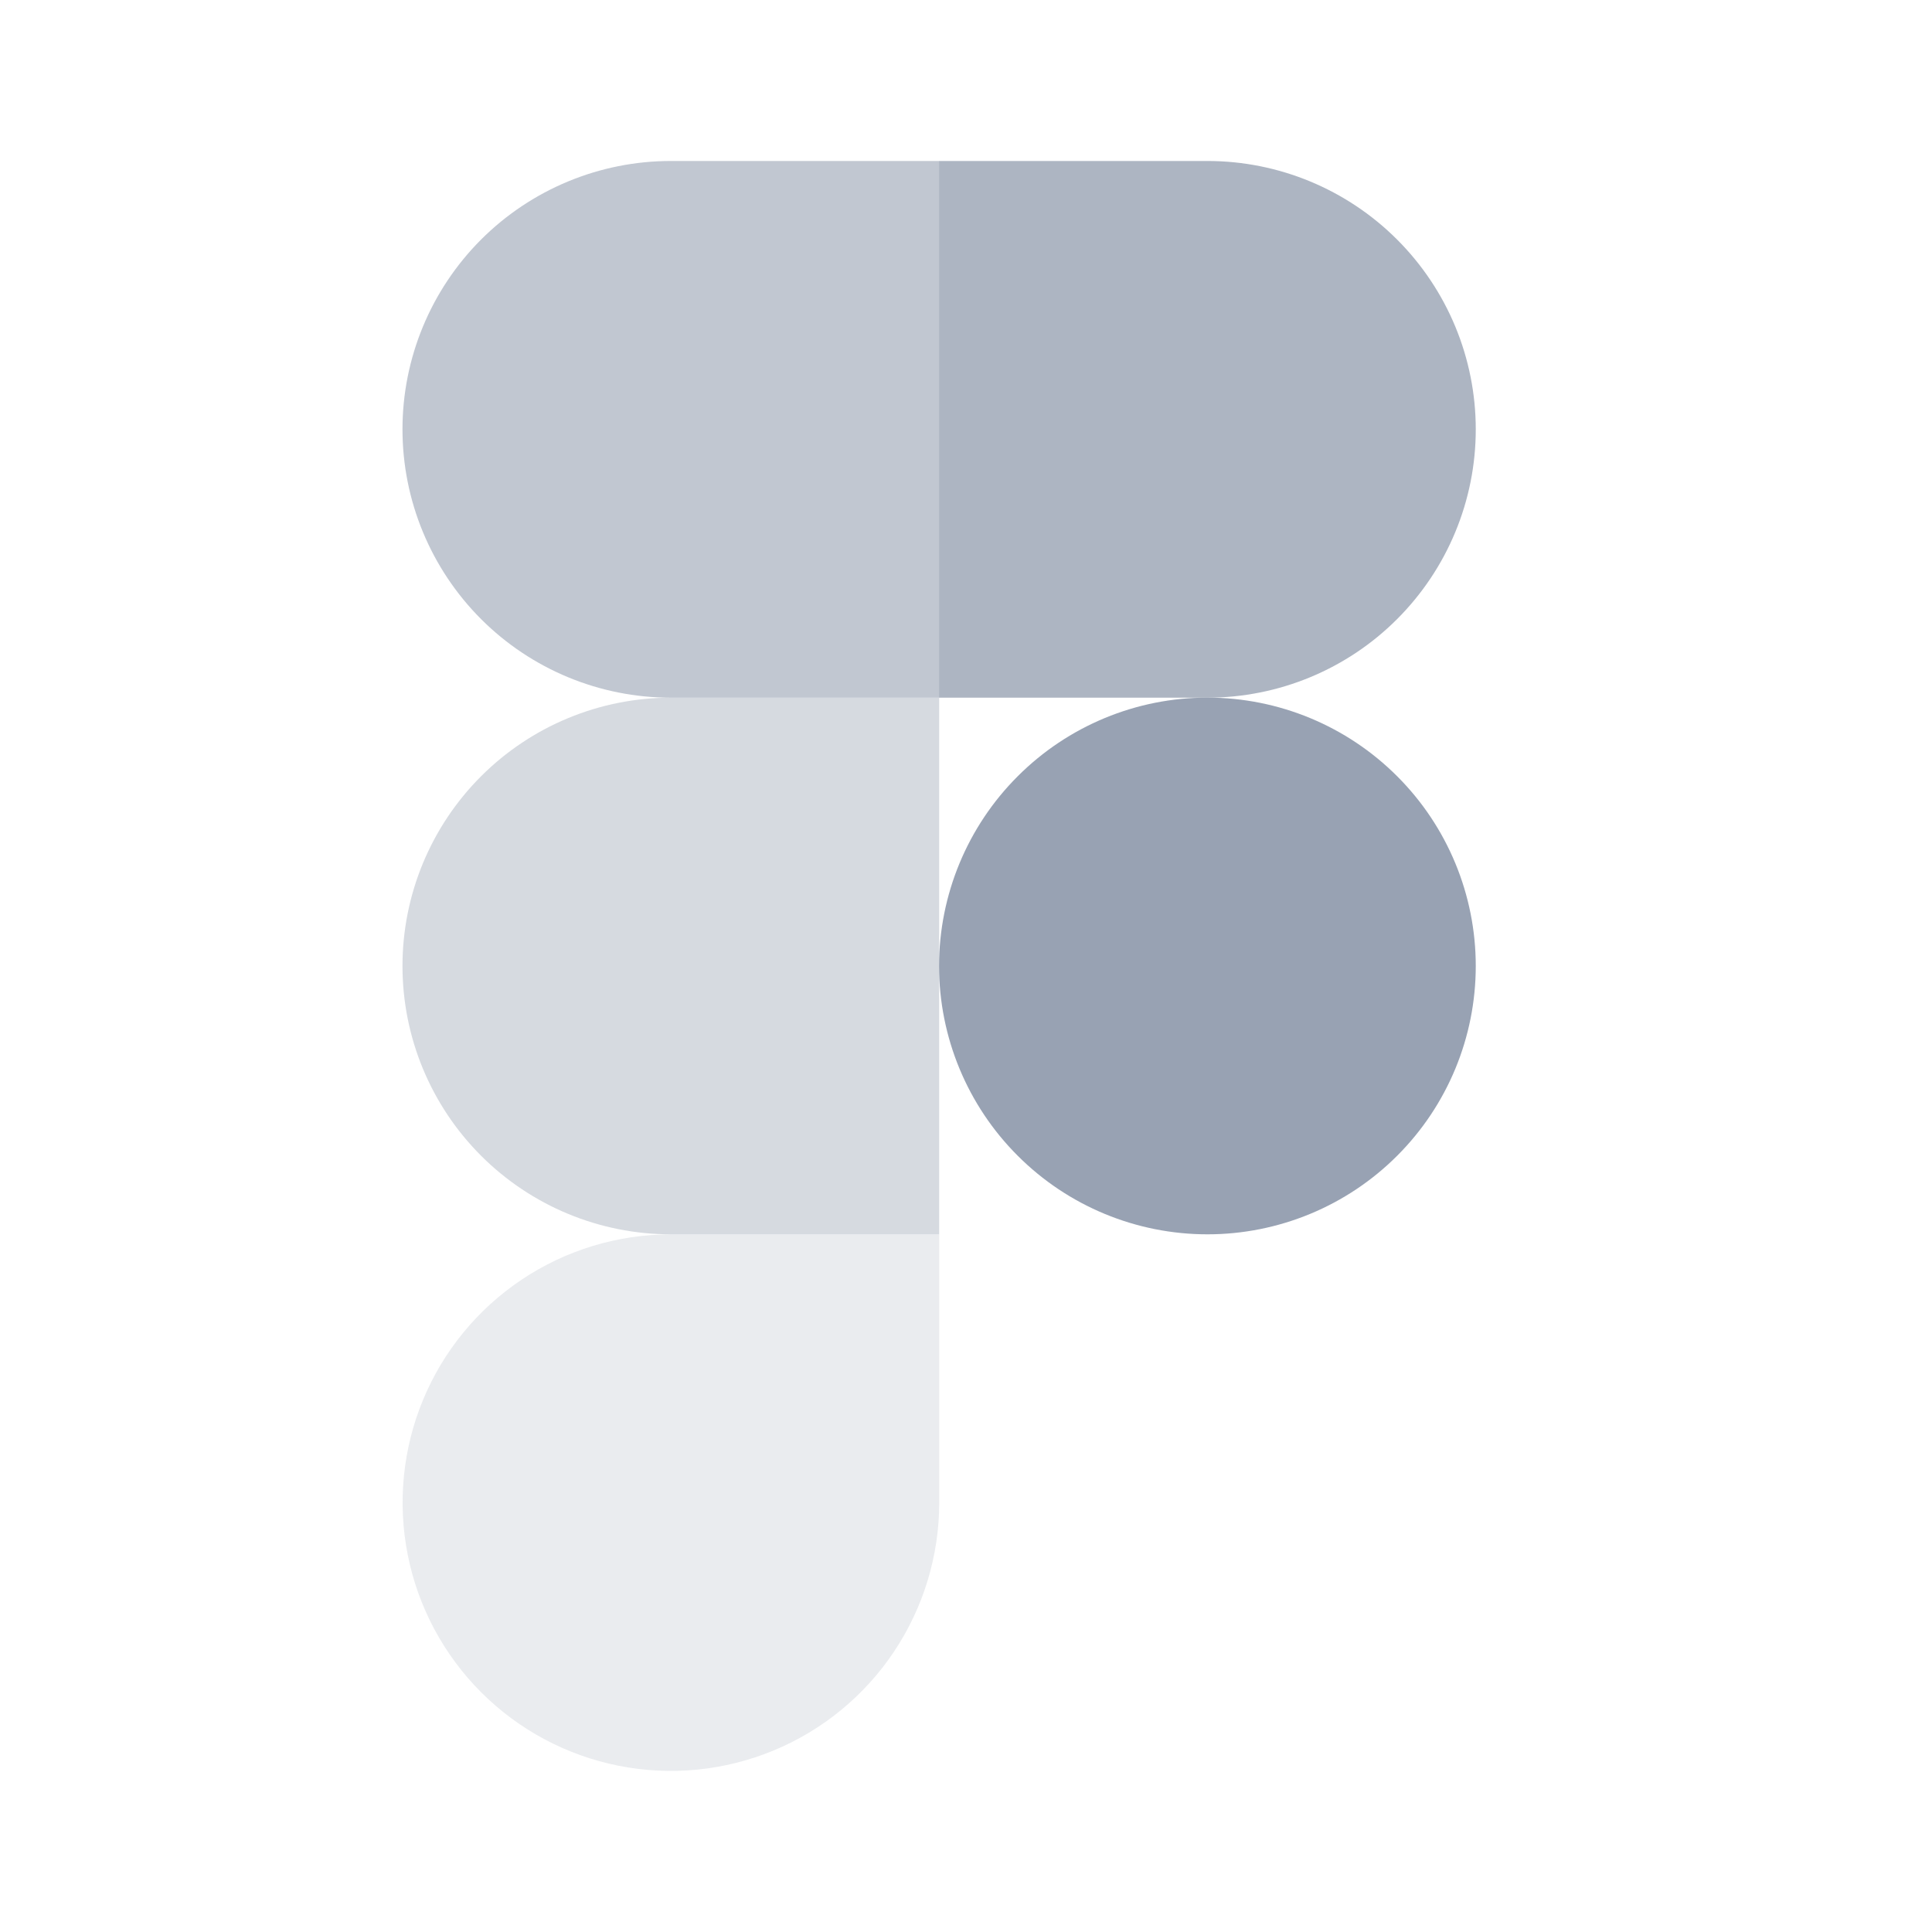 <svg width="34" height="34" viewBox="0 0 34 34" fill="none" xmlns="http://www.w3.org/2000/svg">
<path opacity="0.6" d="M16.529 2.833H11.806C10.553 2.833 9.352 3.331 8.466 4.216C7.581 5.102 7.083 6.303 7.083 7.556C7.083 8.808 7.581 10.009 8.466 10.895C9.352 11.781 10.553 12.278 11.806 12.278H16.529V2.833Z" fill="#98A2B3"/>
<path opacity="0.4" d="M16.528 12.278H11.805C10.553 12.278 9.351 12.776 8.466 13.661C7.58 14.547 7.083 15.748 7.083 17C7.083 18.252 7.58 19.453 8.466 20.339C9.351 21.224 10.553 21.722 11.805 21.722H16.528V12.278Z" fill="#98A2B3"/>
<path d="M25.971 17C25.971 18.253 25.474 19.454 24.588 20.339C23.703 21.225 22.501 21.722 21.249 21.722C19.996 21.722 18.795 21.225 17.91 20.339C17.024 19.454 16.526 18.253 16.526 17C16.526 15.748 17.024 14.546 17.91 13.661C18.795 12.775 19.996 12.277 21.249 12.277C22.501 12.277 23.703 12.775 24.588 13.661C25.474 14.546 25.971 15.748 25.971 17Z" fill="#98A2B3"/>
<path opacity="0.2" d="M11.805 21.723H16.529V26.445C16.528 27.379 16.251 28.291 15.732 29.068C15.213 29.844 14.476 30.449 13.613 30.806C12.75 31.163 11.801 31.257 10.885 31.074C9.969 30.892 9.128 30.442 8.468 29.782C7.808 29.122 7.358 28.281 7.176 27.365C6.994 26.449 7.087 25.5 7.444 24.637C7.801 23.774 8.406 23.037 9.183 22.518C9.959 21.999 10.871 21.723 11.805 21.723Z" fill="#98A2B3"/>
<path opacity="0.8" d="M16.526 2.833H21.248C22.501 2.833 23.702 3.331 24.587 4.216C25.473 5.102 25.971 6.303 25.971 7.556C25.971 8.808 25.473 10.009 24.587 10.895C23.702 11.781 22.501 12.278 21.248 12.278H16.526V2.833Z" fill="#98A2B3"/>
</svg>

